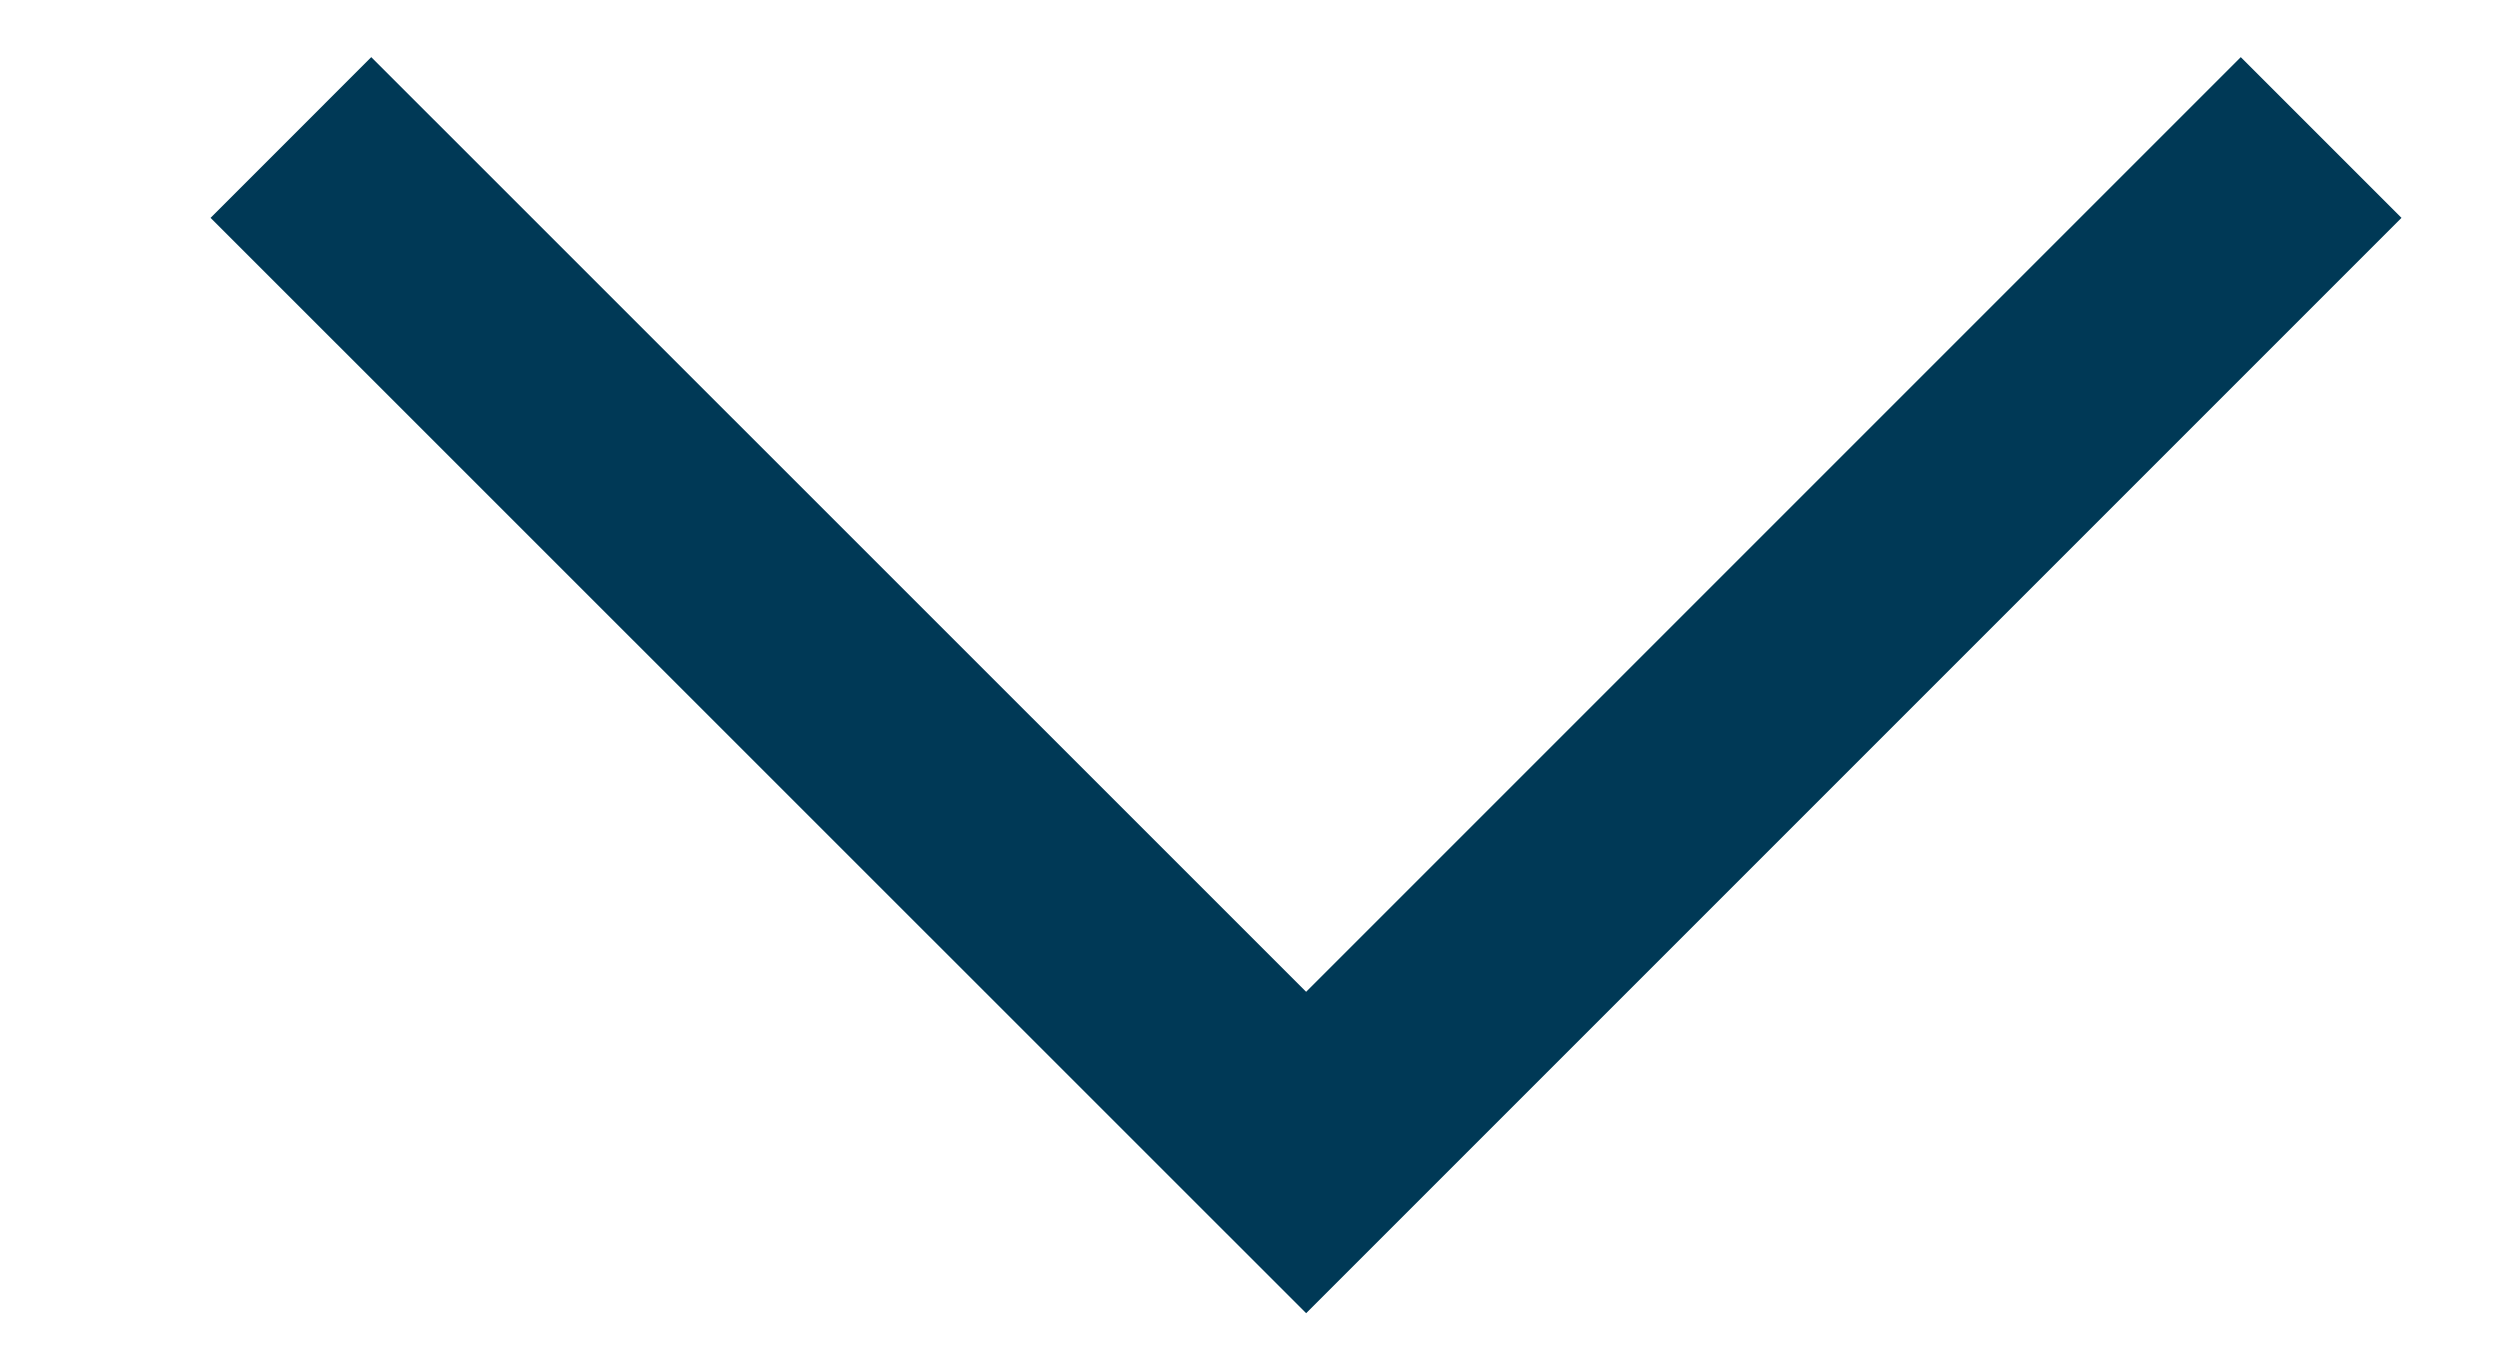 <?xml version="1.0" encoding="UTF-8"?>
<svg xmlns="http://www.w3.org/2000/svg" width="11" height="6" viewBox="0 0 11 6" fill="none">
  <path d="M1.28 0.605L5.747 5.071L10.213 0.605" stroke="#003956"></path>
</svg>
